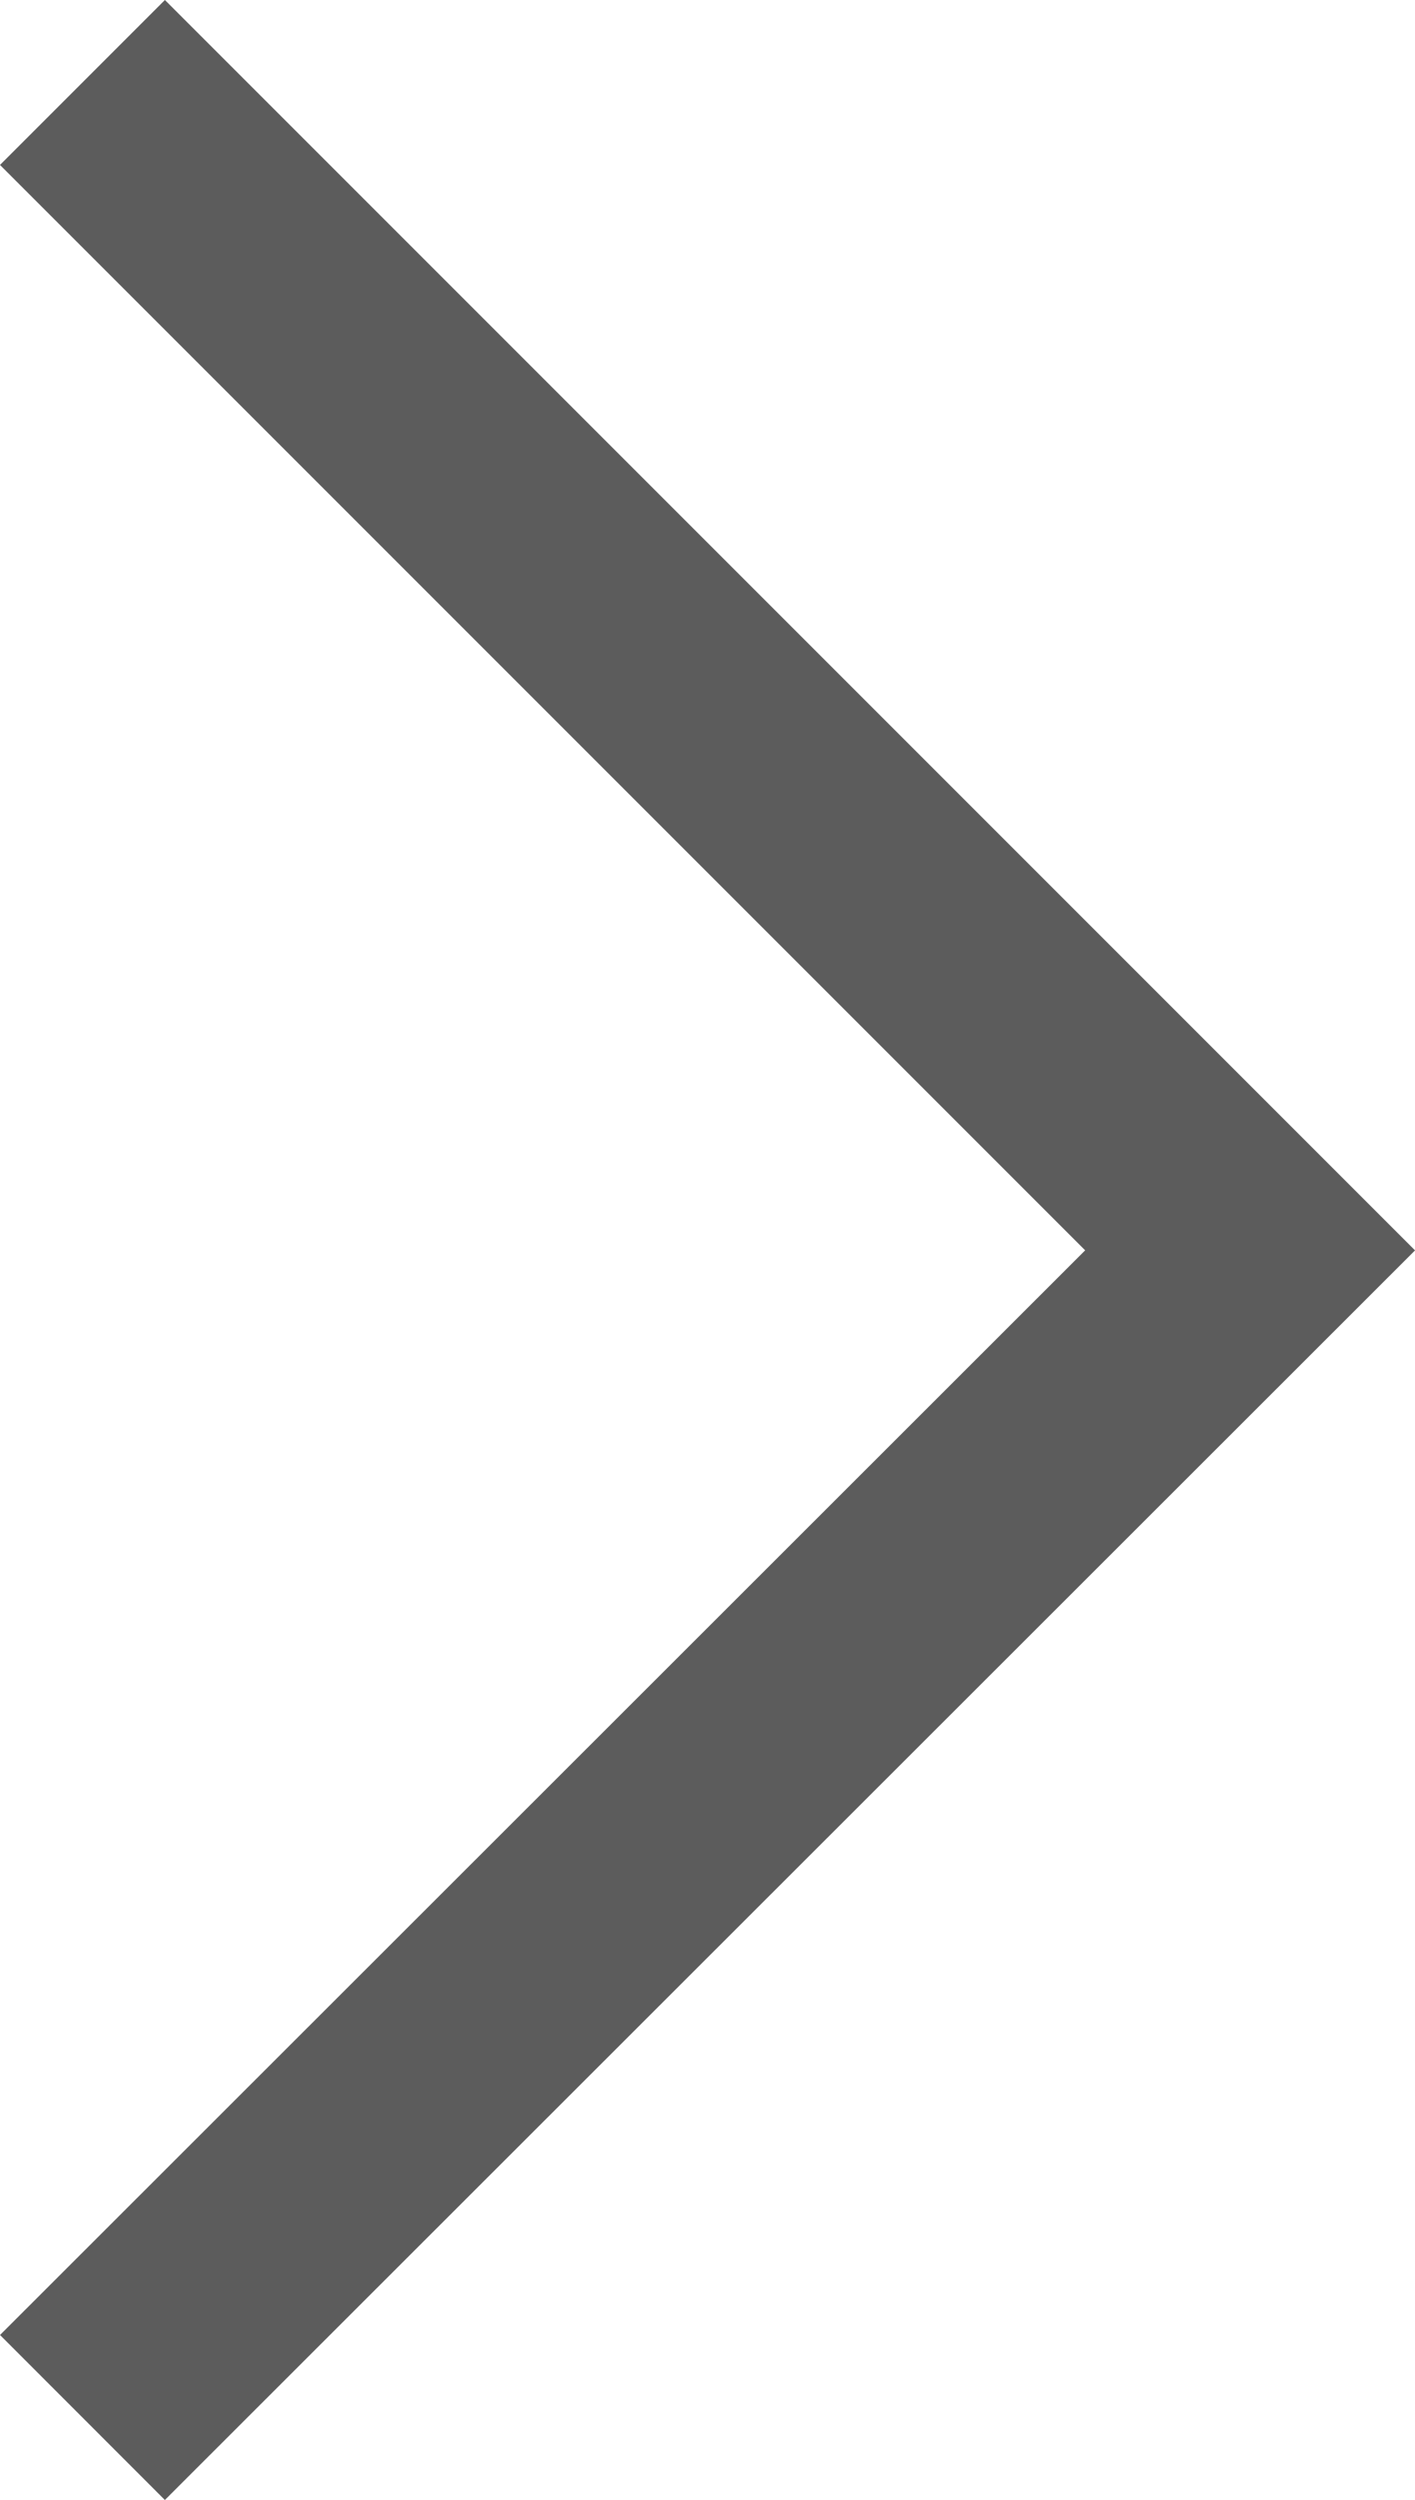 <svg xmlns="http://www.w3.org/2000/svg" xmlns:xlink="http://www.w3.org/1999/xlink" viewBox="0 0 18.02 31.83"><defs><style>.cls-1,.cls-3{fill:none;}.cls-2{clip-path:url(#clip-path);}.cls-3{stroke:#5c5c5c;stroke-width:2.97px;}</style><clipPath id="clip-path" transform="translate(0)"><rect class="cls-1" width="18.02" height="31.83"/></clipPath></defs><title>chevron</title><g id="Layer_2" data-name="Layer 2"><g id="Layer_1-2" data-name="Layer 1"><g class="cls-2"><polyline class="cls-3" points="1.05 1.05 15.92 15.92 1.05 30.78"/></g></g></g></svg>
